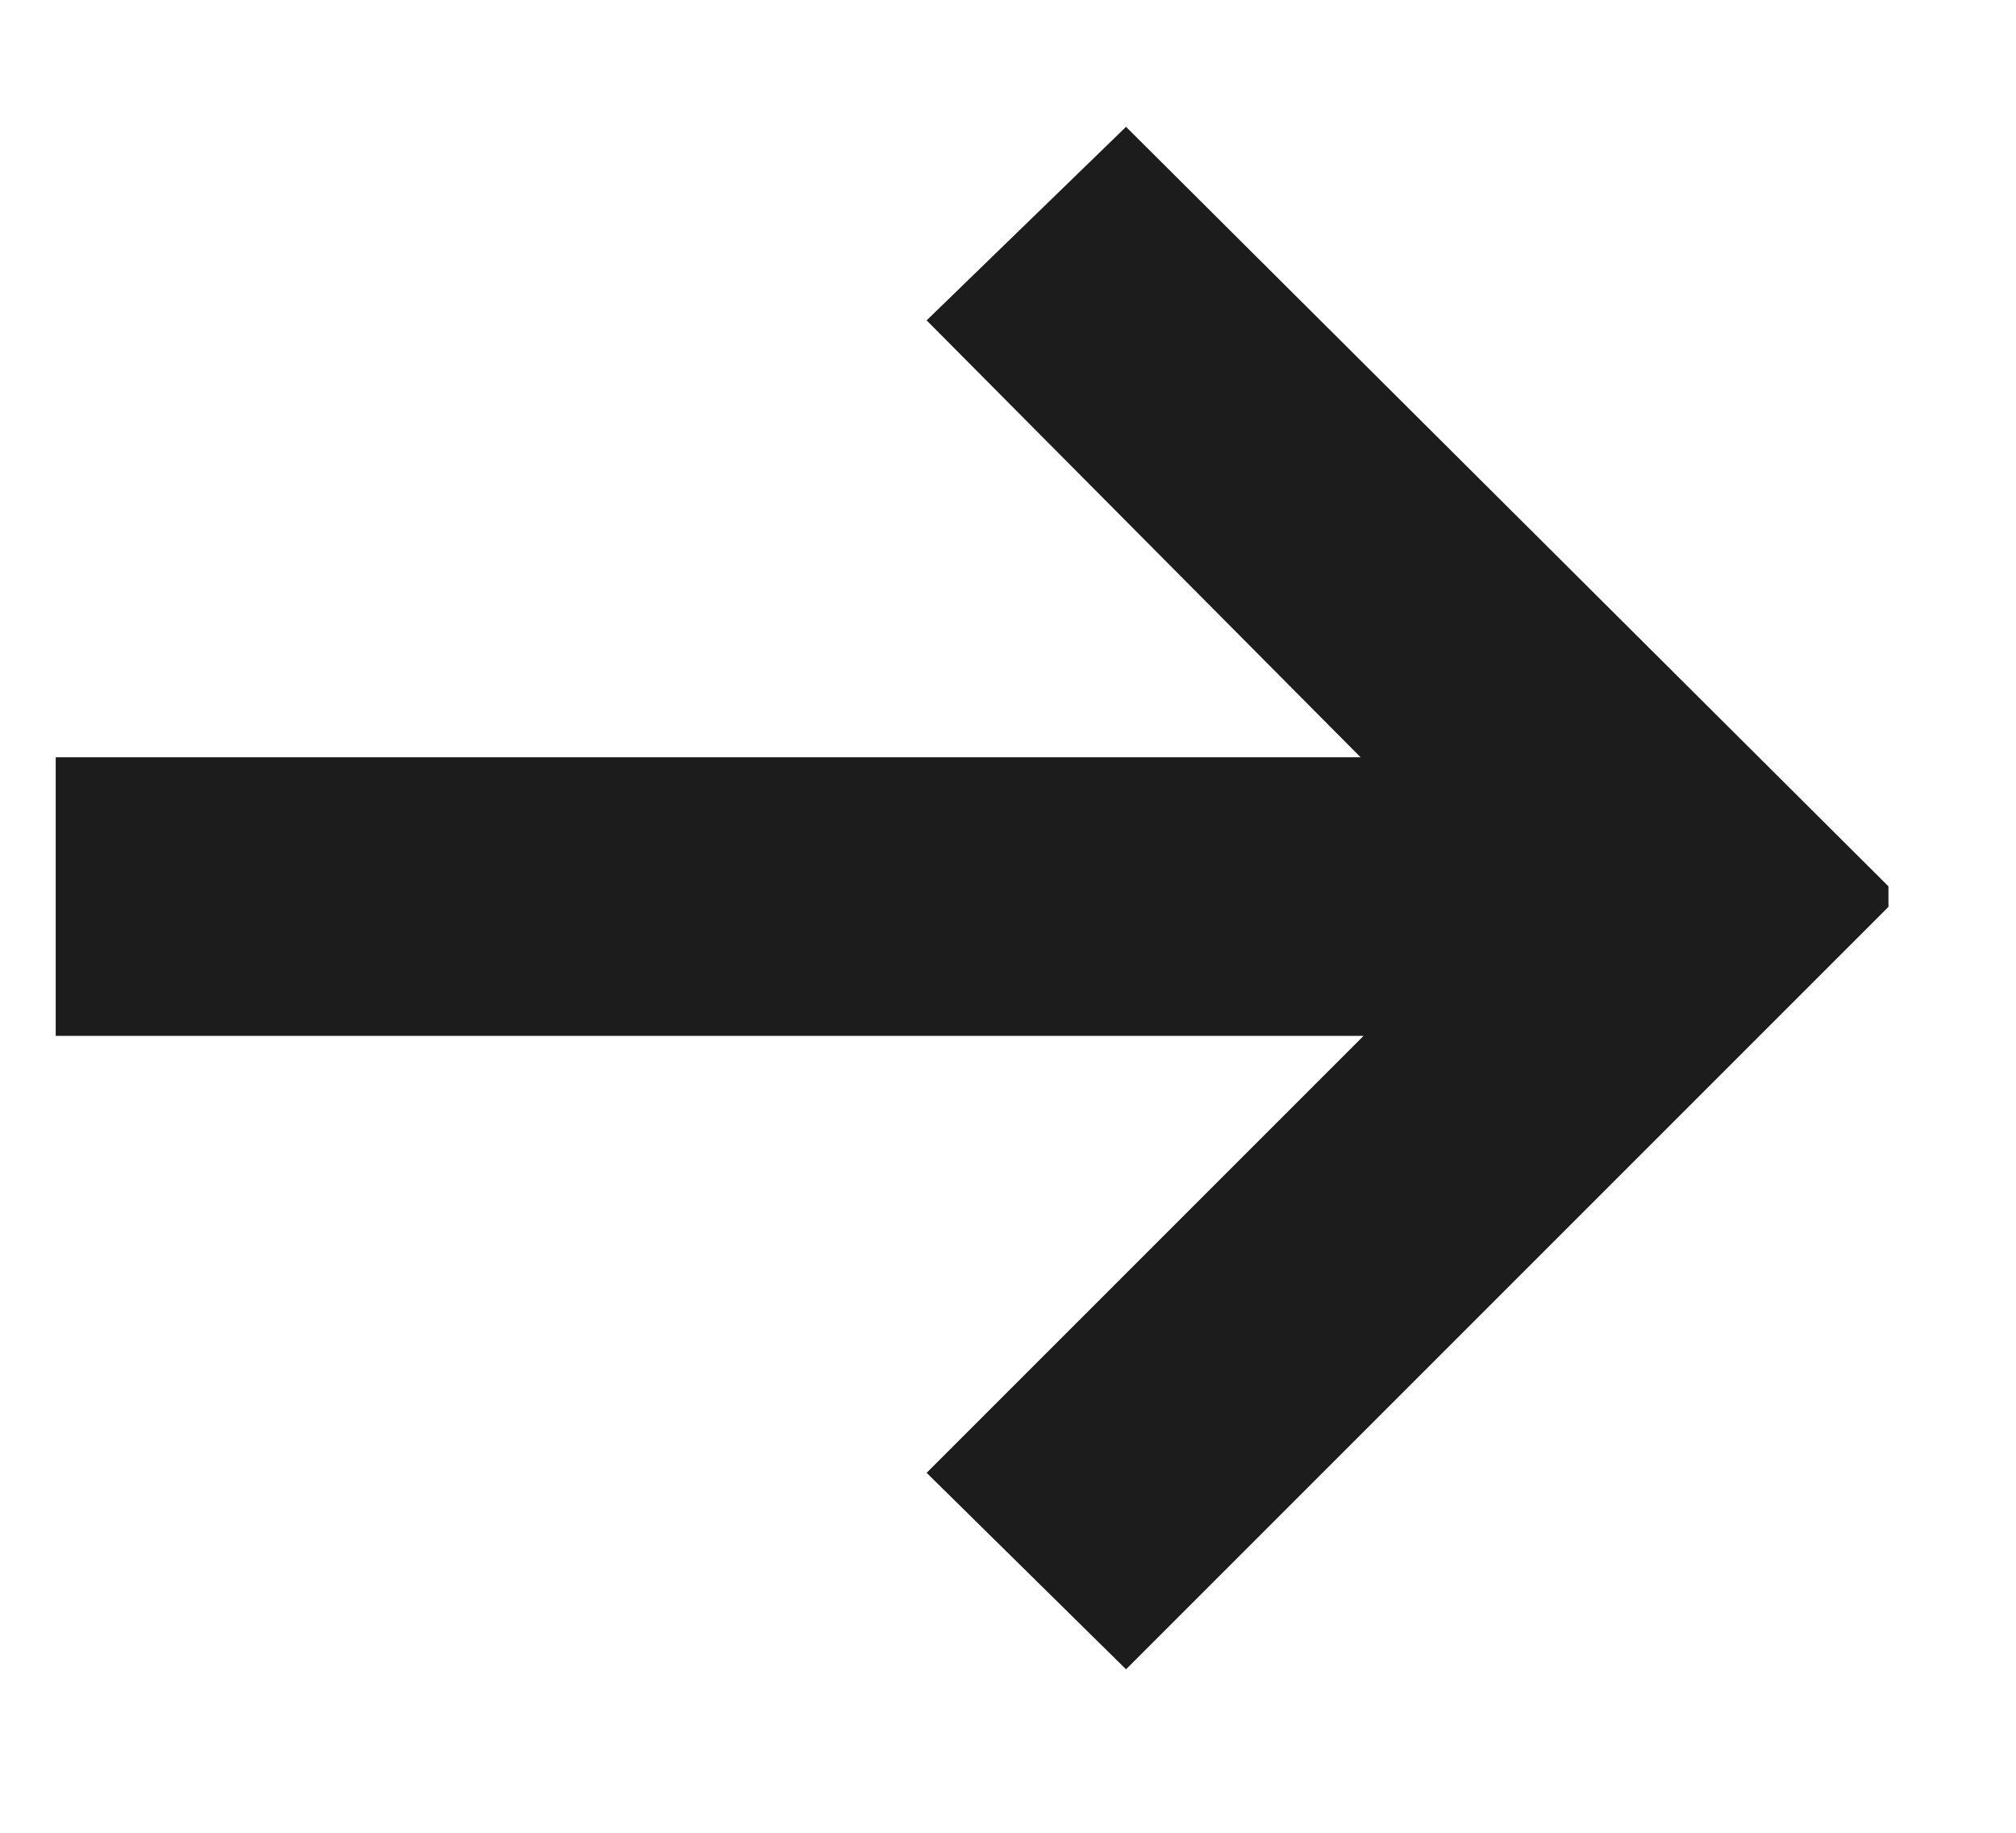 <svg width="11" height="10" viewBox="0 0 11 10" fill="none" xmlns="http://www.w3.org/2000/svg">
<path d="M5.056 1.748L6.144 0.692L10.304 4.836V4.948L6.144 9.108L5.056 8.036L7.44 5.652H0.304V4.132H7.424L5.056 1.748Z" fill="#1C1C1C"/>
</svg>
